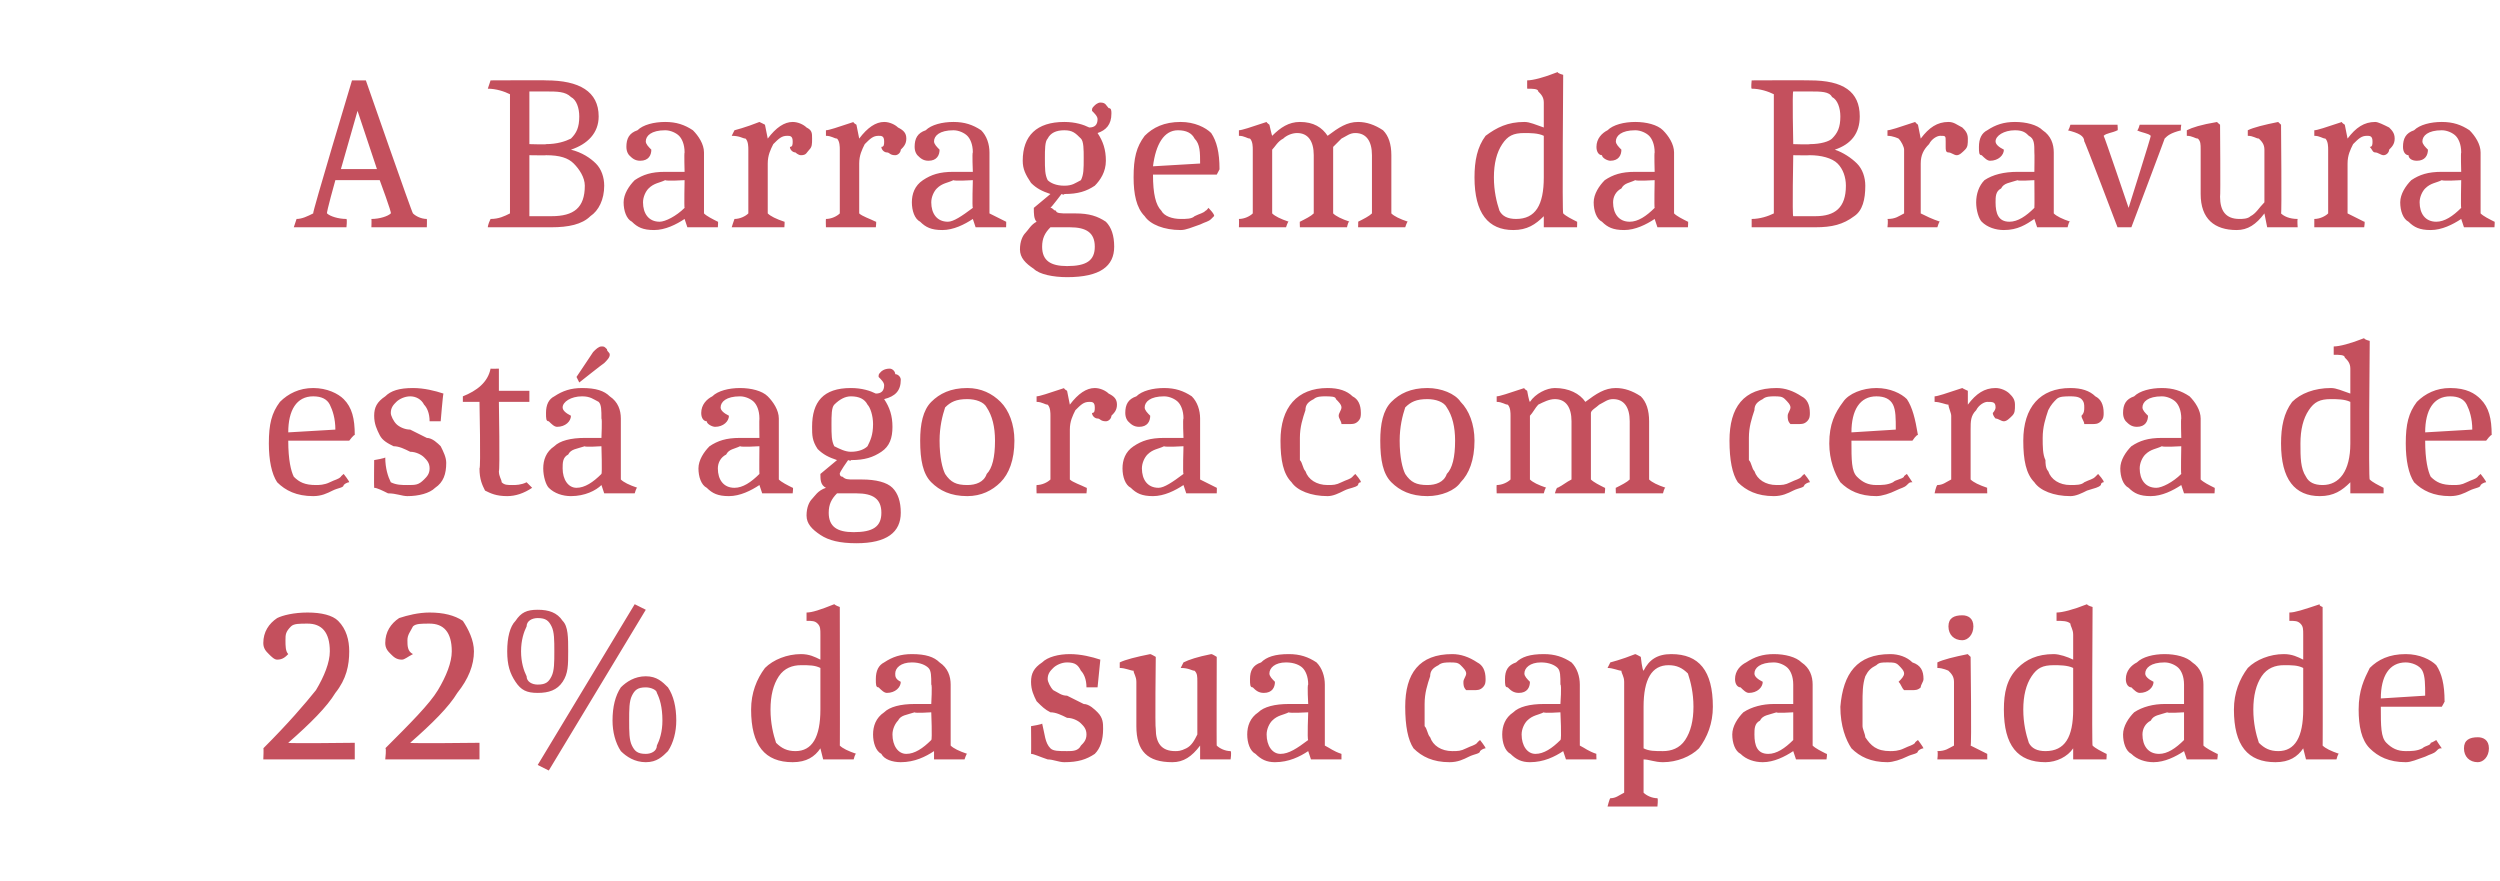 <?xml version="1.0" standalone="no"?>
<!DOCTYPE svg PUBLIC "-//W3C//DTD SVG 1.1//EN" "http://www.w3.org/Graphics/SVG/1.1/DTD/svg11.dtd">
<svg xmlns="http://www.w3.org/2000/svg" version="1.1" width="90.2px" height="31.8px" viewBox="0 -2 90.2 31.8" style="top:-2px">
  <desc>A Barragem da Bravura est agora com cerca de 22% da sua capacidade.</desc>
  <defs/>
  <g id="Polygon150924">
    <path d="M 12.8 24.8 L 12.8 25.4 L 9.5 25.4 C 9.5 25.4 9.52 24.96 9.5 25 C 10.4 24.1 11 23.4 11.4 22.9 C 11.7 22.4 11.9 21.9 11.9 21.5 C 11.9 20.8 11.6 20.5 11.1 20.5 C 10.8 20.5 10.6 20.5 10.5 20.6 C 10.3 20.8 10.3 20.9 10.3 21.1 C 10.3 21.3 10.3 21.5 10.4 21.6 C 10.3 21.7 10.2 21.8 10 21.8 C 9.9 21.8 9.8 21.7 9.7 21.6 C 9.6 21.5 9.5 21.4 9.5 21.2 C 9.5 20.8 9.7 20.5 10 20.3 C 10.2 20.2 10.6 20.1 11.1 20.1 C 11.6 20.1 12 20.2 12.2 20.4 C 12.5 20.7 12.6 21.1 12.6 21.5 C 12.6 22 12.5 22.5 12.1 23 C 11.8 23.5 11.2 24.1 10.4 24.8 C 10.36 24.83 12.8 24.8 12.8 24.8 Z M 17.3 24.8 L 17.3 25.4 L 13.9 25.4 C 13.9 25.4 13.95 24.96 13.9 25 C 14.8 24.1 15.5 23.4 15.8 22.9 C 16.1 22.4 16.3 21.9 16.3 21.5 C 16.3 20.8 16 20.5 15.5 20.5 C 15.2 20.5 15 20.5 14.9 20.6 C 14.8 20.8 14.7 20.9 14.7 21.1 C 14.7 21.3 14.7 21.5 14.9 21.6 C 14.7 21.7 14.6 21.8 14.5 21.8 C 14.3 21.8 14.2 21.7 14.1 21.6 C 14 21.5 13.9 21.4 13.9 21.2 C 13.9 20.8 14.1 20.5 14.4 20.3 C 14.7 20.2 15.1 20.1 15.5 20.1 C 16 20.1 16.4 20.2 16.7 20.4 C 16.9 20.7 17.1 21.1 17.1 21.5 C 17.1 22 16.9 22.5 16.5 23 C 16.2 23.5 15.6 24.1 14.8 24.8 C 14.79 24.83 17.3 24.8 17.3 24.8 Z M 19.4 25.6 L 22.9 19.8 L 23.3 20 L 19.8 25.8 L 19.4 25.6 Z M 18.8 21.5 C 18.8 21.9 18.9 22.2 19 22.4 C 19 22.6 19.2 22.7 19.4 22.7 C 19.7 22.7 19.8 22.6 19.9 22.4 C 20 22.2 20 21.9 20 21.5 C 20 21.1 20 20.8 19.9 20.6 C 19.8 20.4 19.7 20.3 19.4 20.3 C 19.2 20.3 19 20.4 19 20.6 C 18.9 20.8 18.8 21.1 18.8 21.5 Z M 20.3 22.6 C 20.1 22.9 19.8 23 19.4 23 C 19 23 18.8 22.9 18.6 22.6 C 18.4 22.3 18.3 22 18.3 21.5 C 18.3 21 18.4 20.6 18.6 20.4 C 18.8 20.1 19 20 19.4 20 C 19.8 20 20.1 20.1 20.3 20.4 C 20.5 20.6 20.5 21 20.5 21.5 C 20.5 22 20.5 22.3 20.3 22.6 Z M 22.7 24 C 22.7 24.4 22.7 24.7 22.8 24.9 C 22.9 25.1 23 25.2 23.3 25.2 C 23.5 25.2 23.7 25.1 23.7 24.9 C 23.8 24.7 23.9 24.4 23.9 24 C 23.9 23.5 23.8 23.2 23.7 23 C 23.7 22.9 23.5 22.8 23.3 22.8 C 23 22.8 22.9 22.9 22.8 23.1 C 22.7 23.3 22.7 23.6 22.7 24 Z M 24.1 25.1 C 23.9 25.3 23.7 25.5 23.3 25.5 C 22.9 25.5 22.6 25.3 22.4 25.1 C 22.2 24.8 22.1 24.4 22.1 24 C 22.1 23.5 22.2 23.1 22.4 22.8 C 22.6 22.6 22.9 22.4 23.3 22.4 C 23.7 22.4 23.9 22.6 24.1 22.8 C 24.3 23.1 24.4 23.5 24.4 24 C 24.4 24.4 24.3 24.8 24.1 25.1 Z M 29.6 25 C 29.4 25.3 29.1 25.5 28.6 25.5 C 27.6 25.5 27.1 24.9 27.1 23.6 C 27.1 23 27.3 22.5 27.6 22.1 C 27.9 21.8 28.4 21.6 28.9 21.6 C 29.2 21.6 29.4 21.7 29.6 21.8 C 29.6 21.8 29.6 20.9 29.6 20.9 C 29.6 20.7 29.6 20.6 29.5 20.5 C 29.4 20.4 29.3 20.4 29.1 20.4 C 29.1 20.4 29.1 20.1 29.1 20.1 C 29.3 20.1 29.6 20 30.1 19.8 C 30.15 19.85 30.3 19.9 30.3 19.9 C 30.3 19.9 30.31 24.94 30.3 24.9 C 30.4 25 30.6 25.1 30.9 25.2 C 30.86 25.15 30.8 25.4 30.8 25.4 L 29.7 25.4 L 29.6 25 C 29.6 25 29.62 24.95 29.6 25 Z M 28.7 25.1 C 29.3 25.1 29.6 24.6 29.6 23.6 C 29.6 23.6 29.6 22.1 29.6 22.1 C 29.4 22 29.2 22 28.9 22 C 28.6 22 28.3 22.1 28.1 22.4 C 27.9 22.7 27.8 23.1 27.8 23.6 C 27.8 24.1 27.9 24.5 28 24.8 C 28.2 25 28.4 25.1 28.7 25.1 Z M 33.7 25.1 C 33.4 25.3 33 25.5 32.5 25.5 C 32.2 25.5 31.9 25.4 31.8 25.2 C 31.6 25.1 31.5 24.8 31.5 24.5 C 31.5 24.2 31.6 23.9 31.9 23.7 C 32.1 23.5 32.5 23.4 33 23.4 C 32.98 23.4 33.6 23.4 33.6 23.4 C 33.6 23.4 33.64 22.7 33.6 22.7 C 33.6 22.4 33.6 22.2 33.5 22.1 C 33.4 22 33.2 21.9 32.9 21.9 C 32.5 21.9 32.3 22.1 32.3 22.3 C 32.3 22.4 32.3 22.5 32.5 22.6 C 32.5 22.8 32.3 23 32 23 C 31.9 23 31.8 22.9 31.7 22.8 C 31.6 22.8 31.6 22.7 31.6 22.5 C 31.6 22.2 31.7 22 31.9 21.9 C 32.2 21.7 32.5 21.6 32.9 21.6 C 33.4 21.6 33.7 21.7 33.9 21.9 C 34.2 22.1 34.3 22.4 34.3 22.7 C 34.3 22.7 34.3 24.9 34.3 24.9 C 34.4 25 34.6 25.1 34.9 25.2 C 34.88 25.15 34.8 25.4 34.8 25.4 L 33.7 25.4 L 33.7 25.1 C 33.7 25.1 33.66 25.06 33.7 25.1 Z M 32.2 24.5 C 32.2 24.9 32.4 25.2 32.7 25.2 C 33 25.2 33.3 25 33.6 24.7 C 33.64 24.69 33.6 23.7 33.6 23.7 C 33.6 23.7 33 23.74 33 23.7 C 32.7 23.8 32.5 23.8 32.4 24 C 32.3 24.1 32.2 24.3 32.2 24.5 Z M 39.2 22.8 C 39.2 22.5 39.1 22.3 39 22.2 C 38.9 22 38.8 21.9 38.5 21.9 C 38.3 21.9 38.1 22 38 22.1 C 37.9 22.2 37.8 22.3 37.8 22.5 C 37.8 22.6 37.9 22.8 38 22.9 C 38.2 23 38.3 23.1 38.5 23.1 C 38.7 23.2 38.9 23.3 39.1 23.4 C 39.3 23.4 39.5 23.6 39.6 23.7 C 39.8 23.9 39.8 24.1 39.8 24.3 C 39.8 24.7 39.7 25 39.5 25.2 C 39.2 25.4 38.9 25.5 38.4 25.5 C 38.2 25.5 38 25.4 37.8 25.4 C 37.5 25.3 37.3 25.2 37.2 25.2 C 37.21 25.17 37.2 24.2 37.2 24.2 C 37.2 24.2 37.64 24.13 37.6 24.1 C 37.7 24.5 37.7 24.8 37.9 25 C 38 25.1 38.2 25.1 38.5 25.1 C 38.7 25.1 38.9 25.1 39 24.9 C 39.1 24.8 39.2 24.7 39.2 24.5 C 39.2 24.3 39.1 24.2 39 24.1 C 38.9 24 38.7 23.9 38.5 23.9 C 38.3 23.8 38.1 23.7 37.9 23.7 C 37.7 23.6 37.6 23.5 37.4 23.3 C 37.3 23.1 37.2 22.9 37.2 22.6 C 37.2 22.3 37.3 22.1 37.6 21.9 C 37.8 21.7 38.2 21.6 38.6 21.6 C 39 21.6 39.4 21.7 39.7 21.8 C 39.7 21.83 39.6 22.8 39.6 22.8 L 39.2 22.8 C 39.2 22.8 39.21 22.79 39.2 22.8 Z M 43.3 24.9 C 43 25.3 42.7 25.5 42.3 25.5 C 41.4 25.5 41 25.1 41 24.2 C 41 24.2 41 22.6 41 22.6 C 41 22.4 40.9 22.3 40.9 22.2 C 40.8 22.2 40.6 22.1 40.4 22.1 C 40.4 22.1 40.4 21.9 40.4 21.9 C 40.6 21.8 41 21.7 41.5 21.6 C 41.51 21.59 41.7 21.7 41.7 21.7 C 41.7 21.7 41.67 24.28 41.7 24.3 C 41.7 24.8 41.9 25.1 42.4 25.1 C 42.5 25.1 42.6 25.1 42.8 25 C 43 24.9 43.1 24.7 43.2 24.5 C 43.2 24.5 43.2 22.6 43.2 22.6 C 43.2 22.4 43.2 22.3 43.1 22.2 C 43 22.2 42.9 22.1 42.6 22.1 C 42.6 22.1 42.7 21.9 42.7 21.9 C 42.9 21.8 43.2 21.7 43.7 21.6 C 43.73 21.59 43.9 21.7 43.9 21.7 C 43.9 21.7 43.89 24.93 43.9 24.9 C 44 25 44.2 25.1 44.4 25.1 C 44.44 25.14 44.4 25.4 44.4 25.4 L 43.3 25.4 L 43.3 24.9 C 43.3 24.9 43.27 24.92 43.3 24.9 Z M 47.2 25.1 C 46.9 25.3 46.5 25.5 46 25.5 C 45.7 25.5 45.5 25.4 45.3 25.2 C 45.1 25.1 45 24.8 45 24.5 C 45 24.2 45.1 23.9 45.4 23.7 C 45.6 23.5 46 23.4 46.5 23.4 C 46.5 23.4 47.2 23.4 47.2 23.4 C 47.2 23.4 47.16 22.7 47.2 22.7 C 47.2 22.4 47.1 22.2 47 22.1 C 46.9 22 46.7 21.9 46.4 21.9 C 46 21.9 45.8 22.1 45.8 22.3 C 45.8 22.4 45.9 22.5 46 22.6 C 46 22.8 45.9 23 45.6 23 C 45.4 23 45.3 22.9 45.2 22.8 C 45.1 22.8 45.1 22.7 45.1 22.5 C 45.1 22.2 45.2 22 45.5 21.9 C 45.7 21.7 46 21.6 46.5 21.6 C 46.9 21.6 47.2 21.7 47.5 21.9 C 47.7 22.1 47.8 22.4 47.8 22.7 C 47.8 22.7 47.8 24.9 47.8 24.9 C 48 25 48.1 25.1 48.4 25.2 C 48.4 25.15 48.4 25.4 48.4 25.4 L 47.3 25.4 L 47.2 25.1 C 47.2 25.1 47.18 25.06 47.2 25.1 Z M 45.7 24.5 C 45.7 24.9 45.9 25.2 46.2 25.2 C 46.5 25.2 46.8 25 47.2 24.7 C 47.16 24.69 47.2 23.7 47.2 23.7 C 47.2 23.7 46.52 23.74 46.5 23.7 C 46.3 23.8 46.1 23.8 45.9 24 C 45.8 24.1 45.7 24.3 45.7 24.5 Z M 50.7 23.5 C 50.7 22.3 51.2 21.6 52.4 21.6 C 52.7 21.6 53 21.7 53.3 21.9 C 53.5 22 53.6 22.2 53.6 22.5 C 53.6 22.6 53.6 22.7 53.5 22.8 C 53.4 22.9 53.3 22.9 53.2 22.9 C 53.1 22.9 53 22.9 52.9 22.9 C 52.8 22.8 52.8 22.7 52.8 22.6 C 52.8 22.5 52.9 22.4 52.9 22.3 C 52.9 22.2 52.8 22.1 52.7 22 C 52.6 21.9 52.5 21.9 52.3 21.9 C 52.2 21.9 52 21.9 51.9 22 C 51.7 22.1 51.6 22.2 51.6 22.4 C 51.5 22.7 51.4 23 51.4 23.4 C 51.4 23.7 51.4 24 51.4 24.2 C 51.5 24.3 51.5 24.5 51.6 24.6 C 51.7 24.9 52 25.1 52.4 25.1 C 52.6 25.1 52.7 25.1 52.9 25 C 53.1 24.9 53.2 24.9 53.3 24.8 C 53.28 24.8 53.4 24.7 53.4 24.7 C 53.4 24.7 53.6 24.95 53.6 25 C 53.6 25 53.5 25 53.4 25.1 C 53.4 25.2 53.2 25.2 53 25.3 C 52.8 25.4 52.6 25.5 52.3 25.5 C 51.7 25.5 51.3 25.3 51 25 C 50.8 24.7 50.7 24.2 50.7 23.5 C 50.7 23.5 50.7 23.5 50.7 23.5 Z M 56.4 25.1 C 56.1 25.3 55.7 25.5 55.2 25.5 C 54.9 25.5 54.7 25.4 54.5 25.2 C 54.3 25.1 54.2 24.8 54.2 24.5 C 54.2 24.2 54.3 23.9 54.6 23.7 C 54.8 23.5 55.2 23.4 55.7 23.4 C 55.69 23.4 56.3 23.4 56.3 23.4 C 56.3 23.4 56.35 22.7 56.3 22.7 C 56.3 22.4 56.3 22.2 56.2 22.1 C 56.1 22 55.9 21.9 55.6 21.9 C 55.2 21.9 55 22.1 55 22.3 C 55 22.4 55.1 22.5 55.2 22.6 C 55.2 22.8 55.1 23 54.8 23 C 54.6 23 54.5 22.9 54.4 22.8 C 54.3 22.8 54.3 22.7 54.3 22.5 C 54.3 22.2 54.4 22 54.7 21.9 C 54.9 21.7 55.2 21.6 55.7 21.6 C 56.1 21.6 56.4 21.7 56.7 21.9 C 56.9 22.1 57 22.4 57 22.7 C 57 22.7 57 24.9 57 24.9 C 57.2 25 57.3 25.1 57.6 25.2 C 57.59 25.15 57.6 25.4 57.6 25.4 L 56.5 25.4 L 56.4 25.1 C 56.4 25.1 56.37 25.06 56.4 25.1 Z M 54.9 24.5 C 54.9 24.9 55.1 25.2 55.4 25.2 C 55.7 25.2 56 25 56.3 24.7 C 56.35 24.69 56.3 23.7 56.3 23.7 C 56.3 23.7 55.71 23.74 55.7 23.7 C 55.5 23.8 55.3 23.8 55.1 24 C 55 24.1 54.9 24.3 54.9 24.5 Z M 58.6 22.6 C 58.6 22.4 58.5 22.3 58.5 22.2 C 58.4 22.2 58.2 22.1 58 22.1 C 58 22.1 58.1 21.9 58.1 21.9 C 58.1 21.9 58.5 21.8 59 21.6 C 59.04 21.61 59.2 21.7 59.2 21.7 C 59.2 21.7 59.25 22.18 59.3 22.2 C 59.5 21.8 59.8 21.6 60.3 21.6 C 61.3 21.6 61.8 22.2 61.8 23.5 C 61.8 24.1 61.6 24.6 61.3 25 C 61 25.3 60.5 25.5 60 25.5 C 59.7 25.5 59.5 25.4 59.3 25.4 C 59.3 25.4 59.3 26.6 59.3 26.6 C 59.4 26.7 59.6 26.8 59.8 26.8 C 59.83 26.83 59.8 27.1 59.8 27.1 L 58 27.1 C 58 27.1 58.07 26.82 58.1 26.8 C 58.3 26.8 58.4 26.7 58.6 26.6 C 58.6 26.6 58.6 22.6 58.6 22.6 Z M 60.2 22 C 59.6 22 59.3 22.5 59.3 23.5 C 59.3 23.5 59.3 25 59.3 25 C 59.5 25.1 59.7 25.1 60 25.1 C 60.3 25.1 60.6 25 60.8 24.7 C 61 24.4 61.1 24 61.1 23.5 C 61.1 23 61 22.6 60.9 22.3 C 60.7 22.1 60.5 22 60.2 22 Z M 64.7 25.1 C 64.4 25.3 64 25.5 63.6 25.5 C 63.3 25.5 63 25.4 62.8 25.2 C 62.6 25.1 62.5 24.8 62.5 24.5 C 62.5 24.2 62.7 23.9 62.9 23.7 C 63.2 23.5 63.6 23.4 64 23.4 C 64.04 23.4 64.7 23.4 64.7 23.4 C 64.7 23.4 64.7 22.7 64.7 22.7 C 64.7 22.4 64.6 22.2 64.5 22.1 C 64.4 22 64.2 21.9 64 21.9 C 63.5 21.9 63.3 22.1 63.3 22.3 C 63.3 22.4 63.4 22.5 63.6 22.6 C 63.6 22.8 63.4 23 63.1 23 C 63 23 62.9 22.9 62.8 22.8 C 62.7 22.8 62.6 22.7 62.6 22.5 C 62.6 22.2 62.8 22 63 21.9 C 63.3 21.7 63.6 21.6 64 21.6 C 64.4 21.6 64.8 21.7 65 21.9 C 65.3 22.1 65.4 22.4 65.4 22.7 C 65.4 22.7 65.4 24.9 65.4 24.9 C 65.5 25 65.7 25.1 65.9 25.2 C 65.94 25.15 65.9 25.4 65.9 25.4 L 64.8 25.4 L 64.7 25.1 C 64.7 25.1 64.72 25.06 64.7 25.1 Z M 63.3 24.5 C 63.3 24.9 63.4 25.2 63.8 25.2 C 64.1 25.2 64.4 25 64.7 24.7 C 64.7 24.69 64.7 23.7 64.7 23.7 C 64.7 23.7 64.06 23.74 64.1 23.7 C 63.8 23.8 63.6 23.8 63.5 24 C 63.3 24.1 63.3 24.3 63.3 24.5 Z M 66.4 23.5 C 66.5 22.3 67 21.6 68.2 21.6 C 68.5 21.6 68.8 21.7 69 21.9 C 69.3 22 69.4 22.2 69.4 22.5 C 69.4 22.6 69.3 22.7 69.3 22.8 C 69.2 22.9 69.1 22.9 69 22.9 C 68.9 22.9 68.8 22.9 68.7 22.9 C 68.6 22.8 68.6 22.7 68.5 22.6 C 68.6 22.5 68.7 22.4 68.7 22.3 C 68.7 22.2 68.6 22.1 68.5 22 C 68.4 21.9 68.3 21.9 68.1 21.9 C 67.9 21.9 67.8 21.9 67.7 22 C 67.5 22.1 67.4 22.2 67.3 22.4 C 67.2 22.7 67.2 23 67.2 23.4 C 67.2 23.7 67.2 24 67.2 24.2 C 67.2 24.3 67.3 24.5 67.3 24.6 C 67.5 24.9 67.7 25.1 68.2 25.1 C 68.3 25.1 68.5 25.1 68.7 25 C 68.9 24.9 69 24.9 69.1 24.8 C 69.06 24.8 69.2 24.7 69.2 24.7 C 69.2 24.7 69.39 24.95 69.4 25 C 69.4 25 69.3 25 69.2 25.1 C 69.2 25.2 69 25.2 68.8 25.3 C 68.6 25.4 68.3 25.5 68.1 25.5 C 67.5 25.5 67.1 25.3 66.8 25 C 66.6 24.7 66.4 24.2 66.4 23.5 C 66.4 23.5 66.4 23.5 66.4 23.5 Z M 70.5 22.6 C 70.5 22.4 70.4 22.3 70.3 22.2 C 70.3 22.2 70.1 22.1 69.9 22.1 C 69.9 22.1 69.9 21.9 69.9 21.9 C 70.1 21.8 70.5 21.7 71 21.6 C 70.98 21.59 71.1 21.7 71.1 21.7 C 71.1 21.7 71.14 24.94 71.1 24.9 C 71.3 25 71.5 25.1 71.7 25.2 C 71.7 25.15 71.7 25.4 71.7 25.4 L 69.9 25.4 C 69.9 25.4 69.93 25.14 69.9 25.1 C 70.2 25.1 70.3 25 70.5 24.9 C 70.5 24.9 70.5 22.6 70.5 22.6 Z M 70.8 20.2 C 71 20.2 71.2 20.3 71.2 20.6 C 71.2 20.9 71 21.1 70.8 21.1 C 70.5 21.1 70.3 20.9 70.3 20.6 C 70.3 20.3 70.5 20.2 70.8 20.2 Z M 74.8 25 C 74.6 25.3 74.2 25.5 73.8 25.5 C 72.8 25.5 72.3 24.9 72.3 23.6 C 72.3 23 72.4 22.5 72.8 22.1 C 73.1 21.8 73.5 21.6 74.1 21.6 C 74.3 21.6 74.6 21.7 74.8 21.8 C 74.8 21.8 74.8 20.9 74.8 20.9 C 74.8 20.7 74.7 20.6 74.7 20.5 C 74.6 20.4 74.4 20.4 74.2 20.4 C 74.2 20.4 74.2 20.1 74.2 20.1 C 74.4 20.1 74.8 20 75.3 19.8 C 75.31 19.85 75.5 19.9 75.5 19.9 C 75.5 19.9 75.47 24.94 75.5 24.9 C 75.6 25 75.8 25.1 76 25.2 C 76.02 25.15 76 25.4 76 25.4 L 74.8 25.4 L 74.8 25 C 74.8 25 74.78 24.95 74.8 25 Z M 73.8 25.1 C 74.5 25.1 74.8 24.6 74.8 23.6 C 74.8 23.6 74.8 22.1 74.8 22.1 C 74.6 22 74.3 22 74.1 22 C 73.7 22 73.5 22.1 73.3 22.4 C 73.1 22.7 73 23.1 73 23.6 C 73 24.1 73.1 24.5 73.2 24.8 C 73.3 25 73.5 25.1 73.8 25.1 Z M 78.8 25.1 C 78.5 25.3 78.1 25.5 77.7 25.5 C 77.4 25.5 77.1 25.4 76.9 25.2 C 76.7 25.1 76.6 24.8 76.6 24.5 C 76.6 24.2 76.8 23.9 77 23.7 C 77.3 23.5 77.7 23.4 78.1 23.4 C 78.14 23.4 78.8 23.4 78.8 23.4 C 78.8 23.4 78.8 22.7 78.8 22.7 C 78.8 22.4 78.7 22.2 78.6 22.1 C 78.5 22 78.3 21.9 78.1 21.9 C 77.6 21.9 77.4 22.1 77.4 22.3 C 77.4 22.4 77.5 22.5 77.7 22.6 C 77.7 22.8 77.5 23 77.2 23 C 77.1 23 77 22.9 76.9 22.8 C 76.8 22.8 76.7 22.7 76.7 22.5 C 76.7 22.2 76.9 22 77.1 21.9 C 77.3 21.7 77.7 21.6 78.1 21.6 C 78.5 21.6 78.9 21.7 79.1 21.9 C 79.4 22.1 79.5 22.4 79.5 22.7 C 79.5 22.7 79.5 24.9 79.5 24.9 C 79.6 25 79.8 25.1 80 25.2 C 80.04 25.15 80 25.4 80 25.4 L 78.9 25.4 L 78.8 25.1 C 78.8 25.1 78.82 25.06 78.8 25.1 Z M 77.3 24.5 C 77.3 24.9 77.5 25.2 77.9 25.2 C 78.2 25.2 78.5 25 78.8 24.7 C 78.8 24.69 78.8 23.7 78.8 23.7 C 78.8 23.7 78.16 23.74 78.2 23.7 C 77.9 23.8 77.7 23.8 77.6 24 C 77.4 24.1 77.3 24.3 77.3 24.5 Z M 83.1 25 C 82.9 25.3 82.6 25.5 82.1 25.5 C 81.1 25.5 80.6 24.9 80.6 23.6 C 80.6 23 80.8 22.5 81.1 22.1 C 81.4 21.8 81.9 21.6 82.4 21.6 C 82.7 21.6 82.9 21.7 83.1 21.8 C 83.1 21.8 83.1 20.9 83.1 20.9 C 83.1 20.7 83.1 20.6 83 20.5 C 82.9 20.4 82.8 20.4 82.6 20.4 C 82.6 20.4 82.6 20.1 82.6 20.1 C 82.8 20.1 83.1 20 83.7 19.8 C 83.65 19.85 83.8 19.9 83.8 19.9 C 83.8 19.9 83.81 24.94 83.8 24.9 C 83.9 25 84.1 25.1 84.4 25.2 C 84.36 25.15 84.3 25.4 84.3 25.4 L 83.2 25.4 L 83.1 25 C 83.1 25 83.12 24.95 83.1 25 Z M 82.2 25.1 C 82.8 25.1 83.1 24.6 83.1 23.6 C 83.1 23.6 83.1 22.1 83.1 22.1 C 82.9 22 82.7 22 82.4 22 C 82.1 22 81.8 22.1 81.6 22.4 C 81.4 22.7 81.3 23.1 81.3 23.6 C 81.3 24.1 81.4 24.5 81.5 24.8 C 81.7 25 81.9 25.1 82.2 25.1 Z M 85.9 23.5 C 85.9 23.5 85.85 23.52 85.9 23.5 C 85.9 24.2 85.9 24.6 86.1 24.8 C 86.3 25 86.5 25.1 86.8 25.1 C 87 25.1 87.2 25.1 87.4 25 C 87.5 24.9 87.7 24.9 87.7 24.8 C 87.74 24.8 87.9 24.7 87.9 24.7 C 87.9 24.7 88.06 24.95 88.1 25 C 88 25 88 25 87.9 25.1 C 87.8 25.2 87.7 25.2 87.5 25.3 C 87.2 25.4 87 25.5 86.8 25.5 C 86.2 25.5 85.8 25.3 85.5 25 C 85.2 24.7 85.1 24.2 85.1 23.6 C 85.1 22.9 85.3 22.5 85.5 22.1 C 85.8 21.8 86.2 21.6 86.8 21.6 C 87.3 21.6 87.7 21.8 87.9 22 C 88.1 22.3 88.2 22.7 88.2 23.3 C 88.24 23.26 88.1 23.5 88.1 23.5 L 85.9 23.5 Z M 86.8 21.9 C 86.2 21.9 85.9 22.4 85.9 23.2 C 85.9 23.2 87.5 23.1 87.5 23.1 C 87.5 22.7 87.5 22.4 87.4 22.2 C 87.3 22 87 21.9 86.8 21.9 Z M 88.9 25 C 88.9 24.7 89.1 24.6 89.4 24.6 C 89.6 24.6 89.8 24.7 89.8 25 C 89.8 25.3 89.6 25.5 89.4 25.5 C 89.1 25.5 88.9 25.3 88.9 25 Z " stroke="none" fill="#c4505d"/>
  </g>
  <g id="Polygon150923">
    <path d="M 10.4 13.9 C 10.4 13.9 10.39 13.92 10.4 13.9 C 10.4 14.6 10.5 15 10.6 15.2 C 10.8 15.4 11 15.5 11.4 15.5 C 11.5 15.5 11.7 15.5 11.9 15.4 C 12.1 15.3 12.2 15.3 12.3 15.2 C 12.28 15.2 12.4 15.1 12.4 15.1 C 12.4 15.1 12.6 15.35 12.6 15.4 C 12.6 15.4 12.5 15.4 12.4 15.5 C 12.4 15.6 12.2 15.6 12 15.7 C 11.8 15.8 11.6 15.9 11.3 15.9 C 10.7 15.9 10.3 15.7 10 15.4 C 9.8 15.1 9.7 14.6 9.7 14 C 9.7 13.3 9.8 12.9 10.1 12.5 C 10.4 12.2 10.8 12 11.3 12 C 11.8 12 12.2 12.2 12.4 12.4 C 12.7 12.7 12.8 13.1 12.8 13.7 C 12.78 13.66 12.6 13.9 12.6 13.9 L 10.4 13.9 Z M 11.3 12.3 C 10.7 12.3 10.4 12.8 10.4 13.6 C 10.4 13.6 12.1 13.5 12.1 13.5 C 12.1 13.1 12 12.8 11.9 12.6 C 11.8 12.4 11.6 12.3 11.3 12.3 Z M 15.5 13.2 C 15.5 12.9 15.4 12.7 15.3 12.6 C 15.2 12.4 15 12.3 14.8 12.3 C 14.6 12.3 14.4 12.4 14.3 12.5 C 14.2 12.6 14.1 12.7 14.1 12.9 C 14.1 13 14.2 13.2 14.3 13.3 C 14.4 13.4 14.6 13.5 14.8 13.5 C 15 13.6 15.2 13.7 15.4 13.8 C 15.6 13.8 15.8 14 15.9 14.1 C 16 14.3 16.1 14.5 16.1 14.7 C 16.1 15.1 16 15.4 15.7 15.6 C 15.5 15.8 15.1 15.9 14.7 15.9 C 14.5 15.9 14.3 15.8 14 15.8 C 13.8 15.7 13.6 15.6 13.5 15.6 C 13.49 15.57 13.5 14.6 13.5 14.6 C 13.5 14.6 13.92 14.53 13.9 14.5 C 13.9 14.9 14 15.2 14.1 15.4 C 14.3 15.5 14.5 15.5 14.7 15.5 C 15 15.5 15.1 15.5 15.3 15.3 C 15.4 15.2 15.5 15.1 15.5 14.9 C 15.5 14.7 15.4 14.6 15.3 14.5 C 15.2 14.4 15 14.3 14.8 14.3 C 14.6 14.2 14.4 14.1 14.2 14.1 C 14 14 13.8 13.9 13.7 13.7 C 13.6 13.5 13.5 13.3 13.5 13 C 13.5 12.7 13.6 12.5 13.9 12.3 C 14.1 12.1 14.4 12 14.9 12 C 15.3 12 15.7 12.1 16 12.2 C 15.98 12.23 15.9 13.2 15.9 13.2 L 15.5 13.2 C 15.5 13.2 15.49 13.19 15.5 13.2 Z M 19.2 15.6 C 18.9 15.8 18.6 15.9 18.3 15.9 C 17.9 15.9 17.7 15.8 17.5 15.7 C 17.4 15.5 17.3 15.3 17.3 14.9 C 17.35 14.92 17.3 12.5 17.3 12.5 L 16.7 12.5 C 16.7 12.5 16.7 12.28 16.7 12.3 C 17.2 12.1 17.6 11.8 17.7 11.3 C 17.73 11.31 18 11.3 18 11.3 L 18 12.1 L 19.1 12.1 L 19.1 12.5 L 18 12.5 C 18 12.5 18.04 14.98 18 15 C 18 15.2 18.1 15.3 18.1 15.4 C 18.2 15.5 18.3 15.5 18.5 15.5 C 18.6 15.5 18.8 15.5 19 15.4 C 19 15.4 19.2 15.6 19.2 15.6 Z M 21.7 15.5 C 21.5 15.7 21.1 15.9 20.6 15.9 C 20.3 15.9 20 15.8 19.8 15.6 C 19.7 15.5 19.6 15.2 19.6 14.9 C 19.6 14.6 19.7 14.3 20 14.1 C 20.2 13.9 20.6 13.8 21.1 13.8 C 21.07 13.8 21.7 13.8 21.7 13.8 C 21.7 13.8 21.73 13.1 21.7 13.1 C 21.7 12.8 21.7 12.6 21.6 12.5 C 21.4 12.4 21.3 12.3 21 12.3 C 20.6 12.3 20.3 12.5 20.3 12.7 C 20.3 12.8 20.4 12.9 20.6 13 C 20.6 13.2 20.4 13.4 20.1 13.4 C 20 13.4 19.9 13.3 19.8 13.2 C 19.7 13.2 19.7 13.1 19.7 12.9 C 19.7 12.6 19.8 12.4 20 12.3 C 20.3 12.1 20.6 12 21 12 C 21.5 12 21.8 12.1 22 12.3 C 22.3 12.5 22.4 12.8 22.4 13.1 C 22.4 13.1 22.4 15.3 22.4 15.3 C 22.5 15.4 22.7 15.5 23 15.6 C 22.97 15.55 22.9 15.8 22.9 15.8 L 21.8 15.8 L 21.7 15.5 C 21.7 15.5 21.75 15.46 21.7 15.5 Z M 20.3 14.9 C 20.3 15.3 20.5 15.6 20.8 15.6 C 21.1 15.6 21.4 15.4 21.7 15.1 C 21.73 15.09 21.7 14.1 21.7 14.1 C 21.7 14.1 21.09 14.14 21.1 14.1 C 20.8 14.2 20.6 14.2 20.5 14.4 C 20.3 14.5 20.3 14.7 20.3 14.9 Z M 21.4 10.7 C 21.5 10.6 21.6 10.5 21.7 10.5 C 21.8 10.5 21.8 10.5 21.9 10.6 C 21.9 10.7 22 10.7 22 10.8 C 22 10.9 21.9 11 21.8 11.1 C 21.77 11.11 20.9 11.8 20.9 11.8 L 20.8 11.6 C 20.8 11.6 21.43 10.66 21.4 10.7 Z M 27.4 15.5 C 27.1 15.7 26.7 15.9 26.3 15.9 C 25.9 15.9 25.7 15.8 25.5 15.6 C 25.3 15.5 25.2 15.2 25.2 14.9 C 25.2 14.6 25.4 14.3 25.6 14.1 C 25.9 13.9 26.2 13.8 26.7 13.8 C 26.73 13.8 27.4 13.8 27.4 13.8 C 27.4 13.8 27.39 13.1 27.4 13.1 C 27.4 12.8 27.3 12.6 27.2 12.5 C 27.1 12.4 26.9 12.3 26.7 12.3 C 26.2 12.3 26 12.5 26 12.7 C 26 12.8 26.1 12.9 26.3 13 C 26.3 13.2 26.1 13.4 25.8 13.4 C 25.7 13.4 25.5 13.3 25.5 13.2 C 25.4 13.2 25.3 13.1 25.3 12.9 C 25.3 12.6 25.5 12.4 25.7 12.3 C 25.9 12.1 26.3 12 26.7 12 C 27.1 12 27.5 12.1 27.7 12.3 C 27.9 12.5 28.1 12.8 28.1 13.1 C 28.1 13.1 28.1 15.3 28.1 15.3 C 28.2 15.4 28.4 15.5 28.6 15.6 C 28.63 15.55 28.6 15.8 28.6 15.8 L 27.5 15.8 L 27.4 15.5 C 27.4 15.5 27.41 15.46 27.4 15.5 Z M 25.9 14.9 C 25.9 15.3 26.1 15.6 26.5 15.6 C 26.8 15.6 27.1 15.4 27.4 15.1 C 27.39 15.09 27.4 14.1 27.4 14.1 C 27.4 14.1 26.75 14.14 26.7 14.1 C 26.5 14.2 26.3 14.2 26.2 14.4 C 26 14.5 25.9 14.7 25.9 14.9 Z M 29.3 13.4 C 29.3 12.5 29.7 12 30.7 12 C 31.1 12 31.4 12.1 31.6 12.2 C 31.8 12.2 31.9 12.1 31.9 11.9 C 31.9 11.8 31.8 11.7 31.7 11.6 C 31.7 11.5 31.7 11.5 31.8 11.4 C 31.8 11.4 31.9 11.3 32.1 11.3 C 32.2 11.3 32.3 11.4 32.3 11.5 C 32.4 11.5 32.5 11.6 32.5 11.7 C 32.5 12.1 32.3 12.3 31.9 12.4 C 32.1 12.7 32.2 13 32.2 13.4 C 32.2 13.8 32.1 14.1 31.8 14.3 C 31.5 14.5 31.2 14.6 30.7 14.6 C 30.72 14.65 30.6 14.6 30.6 14.6 C 30.6 14.6 30.27 15.06 30.3 15.1 C 30.3 15.1 30.3 15.2 30.4 15.2 C 30.5 15.3 30.6 15.3 30.8 15.3 C 30.8 15.3 31.1 15.3 31.1 15.3 C 31.6 15.3 32 15.4 32.2 15.6 C 32.4 15.8 32.5 16.1 32.5 16.5 C 32.5 17.2 32 17.6 30.9 17.6 C 30.3 17.6 29.9 17.5 29.6 17.3 C 29.3 17.1 29.1 16.9 29.1 16.6 C 29.1 16.3 29.2 16.1 29.3 16 C 29.4 15.9 29.5 15.7 29.8 15.6 C 29.6 15.5 29.6 15.3 29.6 15.1 C 29.6 15.1 30.2 14.6 30.2 14.6 C 29.9 14.5 29.7 14.4 29.5 14.2 C 29.3 13.9 29.3 13.7 29.3 13.4 C 29.3 13.4 29.3 13.4 29.3 13.4 Z M 30.1 14.1 C 30.3 14.2 30.5 14.3 30.7 14.3 C 31 14.3 31.2 14.2 31.3 14.1 C 31.4 13.9 31.5 13.7 31.5 13.3 C 31.5 13 31.4 12.7 31.3 12.6 C 31.2 12.4 31 12.3 30.7 12.3 C 30.5 12.3 30.3 12.4 30.1 12.6 C 30 12.7 30 13 30 13.3 C 30 13.7 30 13.9 30.1 14.1 Z M 31.8 16.5 C 31.8 16 31.5 15.8 30.9 15.8 C 30.9 15.8 30.2 15.8 30.2 15.8 C 30 16 29.9 16.2 29.9 16.5 C 29.9 17 30.2 17.2 30.8 17.2 C 31.5 17.2 31.8 17 31.8 16.5 C 31.8 16.5 31.8 16.5 31.8 16.5 Z M 34.1 12.7 C 34 13 33.9 13.4 33.9 13.9 C 33.9 14.5 34 14.9 34.1 15.1 C 34.3 15.4 34.5 15.5 34.9 15.5 C 35.2 15.5 35.5 15.4 35.6 15.1 C 35.8 14.9 35.9 14.5 35.9 13.9 C 35.9 13.4 35.8 13 35.6 12.7 C 35.5 12.5 35.2 12.4 34.9 12.4 C 34.5 12.4 34.3 12.5 34.1 12.7 Z M 33.6 15.4 C 33.3 15.1 33.2 14.6 33.2 13.9 C 33.2 13.3 33.3 12.8 33.6 12.5 C 33.9 12.2 34.3 12 34.9 12 C 35.4 12 35.8 12.2 36.1 12.5 C 36.4 12.8 36.6 13.3 36.6 13.9 C 36.6 14.6 36.4 15.1 36.1 15.4 C 35.8 15.7 35.4 15.9 34.9 15.9 C 34.3 15.9 33.9 15.7 33.6 15.4 Z M 38.6 12.6 C 38.9 12.2 39.2 12 39.5 12 C 39.7 12 39.9 12.1 40 12.2 C 40.2 12.3 40.3 12.4 40.3 12.6 C 40.3 12.8 40.2 12.9 40.1 13 C 40.1 13.1 40 13.2 39.9 13.2 C 39.7 13.2 39.7 13.1 39.6 13.1 C 39.5 13.1 39.4 13 39.4 12.9 C 39.5 12.9 39.5 12.8 39.5 12.7 C 39.5 12.5 39.4 12.5 39.3 12.5 C 39.1 12.5 39 12.6 38.8 12.8 C 38.7 13 38.6 13.2 38.6 13.5 C 38.6 13.5 38.6 15.3 38.6 15.3 C 38.7 15.4 39 15.5 39.2 15.6 C 39.23 15.55 39.2 15.8 39.2 15.8 L 37.4 15.8 C 37.4 15.8 37.39 15.54 37.4 15.5 C 37.6 15.5 37.8 15.4 37.9 15.3 C 37.9 15.3 37.9 13 37.9 13 C 37.9 12.9 37.9 12.7 37.8 12.6 C 37.7 12.6 37.6 12.5 37.4 12.5 C 37.4 12.5 37.4 12.3 37.4 12.3 C 37.5 12.3 37.8 12.2 38.4 12 C 38.36 12.02 38.5 12.1 38.5 12.1 L 38.6 12.6 C 38.6 12.6 38.58 12.65 38.6 12.6 Z M 42.7 15.5 C 42.4 15.7 42 15.9 41.6 15.9 C 41.2 15.9 41 15.8 40.8 15.6 C 40.6 15.5 40.5 15.2 40.5 14.9 C 40.5 14.6 40.6 14.3 40.9 14.1 C 41.2 13.9 41.5 13.8 42 13.8 C 42.01 13.8 42.7 13.8 42.7 13.8 C 42.7 13.8 42.67 13.1 42.7 13.1 C 42.7 12.8 42.6 12.6 42.5 12.5 C 42.4 12.4 42.2 12.3 42 12.3 C 41.5 12.3 41.3 12.5 41.3 12.7 C 41.3 12.8 41.4 12.9 41.5 13 C 41.5 13.2 41.4 13.4 41.1 13.4 C 40.9 13.4 40.8 13.3 40.7 13.2 C 40.7 13.2 40.6 13.1 40.6 12.9 C 40.6 12.6 40.7 12.4 41 12.3 C 41.2 12.1 41.6 12 42 12 C 42.4 12 42.7 12.1 43 12.3 C 43.2 12.5 43.3 12.8 43.3 13.1 C 43.3 13.1 43.3 15.3 43.3 15.3 C 43.5 15.4 43.7 15.5 43.9 15.6 C 43.91 15.55 43.9 15.8 43.9 15.8 L 42.8 15.8 L 42.7 15.5 C 42.7 15.5 42.69 15.46 42.7 15.5 Z M 41.2 14.9 C 41.2 15.3 41.4 15.6 41.8 15.6 C 42 15.6 42.3 15.4 42.7 15.1 C 42.67 15.09 42.7 14.1 42.7 14.1 C 42.7 14.1 42.03 14.14 42 14.1 C 41.8 14.2 41.6 14.2 41.4 14.4 C 41.3 14.5 41.2 14.7 41.2 14.9 Z M 46.2 13.9 C 46.2 12.7 46.8 12 47.9 12 C 48.3 12 48.6 12.1 48.8 12.3 C 49 12.4 49.1 12.6 49.1 12.9 C 49.1 13 49.1 13.1 49 13.2 C 48.9 13.3 48.8 13.3 48.7 13.3 C 48.6 13.3 48.5 13.3 48.4 13.3 C 48.4 13.2 48.3 13.1 48.3 13 C 48.3 12.9 48.4 12.8 48.4 12.7 C 48.4 12.6 48.3 12.5 48.2 12.4 C 48.2 12.3 48 12.3 47.8 12.3 C 47.7 12.3 47.5 12.3 47.4 12.4 C 47.2 12.5 47.1 12.6 47.1 12.8 C 47 13.1 46.9 13.4 46.9 13.8 C 46.9 14.1 46.9 14.4 46.9 14.6 C 47 14.7 47 14.9 47.1 15 C 47.2 15.3 47.5 15.5 47.9 15.5 C 48.1 15.5 48.2 15.5 48.4 15.4 C 48.6 15.3 48.7 15.3 48.8 15.2 C 48.79 15.2 48.9 15.1 48.9 15.1 C 48.9 15.1 49.12 15.35 49.1 15.4 C 49.1 15.4 49 15.4 49 15.5 C 48.9 15.6 48.7 15.6 48.5 15.7 C 48.3 15.8 48.1 15.9 47.9 15.9 C 47.3 15.9 46.8 15.7 46.6 15.4 C 46.3 15.1 46.2 14.6 46.2 13.9 C 46.2 13.9 46.2 13.9 46.2 13.9 Z M 50.7 12.7 C 50.6 13 50.5 13.4 50.5 13.9 C 50.5 14.5 50.6 14.9 50.7 15.1 C 50.9 15.4 51.1 15.5 51.5 15.5 C 51.8 15.5 52.1 15.4 52.2 15.1 C 52.4 14.9 52.5 14.5 52.5 13.9 C 52.5 13.4 52.4 13 52.2 12.7 C 52.1 12.5 51.8 12.4 51.5 12.4 C 51.1 12.4 50.9 12.5 50.7 12.7 Z M 50.2 15.4 C 49.9 15.1 49.8 14.6 49.8 13.9 C 49.8 13.3 49.9 12.8 50.2 12.5 C 50.5 12.2 50.9 12 51.5 12 C 52 12 52.5 12.2 52.7 12.5 C 53 12.8 53.2 13.3 53.2 13.9 C 53.2 14.6 53 15.1 52.7 15.4 C 52.5 15.7 52 15.9 51.5 15.9 C 50.9 15.9 50.5 15.7 50.2 15.4 Z M 54.5 13 C 54.5 12.9 54.5 12.7 54.4 12.6 C 54.3 12.6 54.2 12.5 54 12.5 C 54 12.5 54 12.3 54 12.3 C 54.1 12.3 54.4 12.2 55 12 C 54.97 12.02 55.1 12.1 55.1 12.1 C 55.1 12.1 55.17 12.5 55.2 12.5 C 55.4 12.2 55.8 12 56.1 12 C 56.6 12 57 12.2 57.2 12.5 C 57.6 12.2 57.9 12 58.3 12 C 58.6 12 58.9 12.1 59.2 12.3 C 59.4 12.5 59.5 12.8 59.5 13.2 C 59.5 13.2 59.5 15.3 59.5 15.3 C 59.6 15.4 59.8 15.5 60.1 15.6 C 60.06 15.55 60 15.8 60 15.8 L 58.3 15.8 C 58.3 15.8 58.29 15.55 58.3 15.6 C 58.5 15.5 58.7 15.4 58.8 15.3 C 58.8 15.3 58.8 13.2 58.8 13.2 C 58.8 12.7 58.6 12.4 58.2 12.4 C 58 12.4 57.9 12.5 57.7 12.6 C 57.6 12.7 57.4 12.8 57.4 12.9 C 57.4 12.9 57.4 15.3 57.4 15.3 C 57.5 15.4 57.7 15.5 57.9 15.6 C 57.93 15.55 57.9 15.8 57.9 15.8 L 56.1 15.8 C 56.1 15.8 56.17 15.55 56.2 15.6 C 56.4 15.5 56.5 15.4 56.7 15.3 C 56.7 15.3 56.7 13.2 56.7 13.2 C 56.7 12.7 56.5 12.4 56.1 12.4 C 55.9 12.4 55.7 12.5 55.5 12.6 C 55.4 12.7 55.3 12.9 55.2 13 C 55.2 13 55.2 15.3 55.2 15.3 C 55.3 15.4 55.5 15.5 55.8 15.6 C 55.76 15.55 55.7 15.8 55.7 15.8 L 54 15.8 C 54 15.8 53.99 15.54 54 15.5 C 54.2 15.5 54.4 15.4 54.5 15.3 C 54.5 15.3 54.5 13 54.5 13 Z M 62.4 13.9 C 62.4 12.7 62.9 12 64.1 12 C 64.4 12 64.7 12.1 65 12.3 C 65.2 12.4 65.3 12.6 65.3 12.9 C 65.3 13 65.3 13.1 65.2 13.2 C 65.1 13.3 65 13.3 64.9 13.3 C 64.8 13.3 64.7 13.3 64.6 13.3 C 64.5 13.2 64.5 13.1 64.5 13 C 64.5 12.9 64.6 12.8 64.6 12.7 C 64.6 12.6 64.5 12.5 64.4 12.4 C 64.3 12.3 64.2 12.3 64 12.3 C 63.9 12.3 63.7 12.3 63.6 12.4 C 63.4 12.5 63.3 12.6 63.3 12.8 C 63.2 13.1 63.1 13.4 63.1 13.8 C 63.1 14.1 63.1 14.4 63.1 14.6 C 63.2 14.7 63.2 14.9 63.3 15 C 63.4 15.3 63.7 15.5 64.1 15.5 C 64.3 15.5 64.4 15.5 64.6 15.4 C 64.8 15.3 64.9 15.3 65 15.2 C 64.98 15.2 65.1 15.1 65.1 15.1 C 65.1 15.1 65.31 15.35 65.3 15.4 C 65.3 15.4 65.2 15.4 65.1 15.5 C 65.1 15.6 64.9 15.6 64.7 15.7 C 64.5 15.8 64.3 15.9 64 15.9 C 63.4 15.9 63 15.7 62.7 15.4 C 62.5 15.1 62.4 14.6 62.4 13.9 C 62.4 13.9 62.4 13.9 62.4 13.9 Z M 66.8 13.9 C 66.8 13.9 66.76 13.92 66.8 13.9 C 66.8 14.6 66.8 15 67 15.2 C 67.2 15.4 67.4 15.5 67.7 15.5 C 67.9 15.5 68.1 15.5 68.3 15.4 C 68.4 15.3 68.6 15.3 68.7 15.2 C 68.65 15.2 68.8 15.1 68.8 15.1 C 68.8 15.1 68.97 15.35 69 15.4 C 68.9 15.4 68.9 15.4 68.8 15.5 C 68.7 15.6 68.6 15.6 68.4 15.7 C 68.2 15.8 67.9 15.9 67.7 15.9 C 67.1 15.9 66.7 15.7 66.4 15.4 C 66.2 15.1 66 14.6 66 14 C 66 13.3 66.2 12.9 66.5 12.5 C 66.7 12.2 67.2 12 67.7 12 C 68.2 12 68.6 12.2 68.8 12.4 C 69 12.7 69.1 13.1 69.2 13.7 C 69.16 13.66 69 13.9 69 13.9 L 66.8 13.9 Z M 67.7 12.3 C 67.1 12.3 66.8 12.8 66.8 13.6 C 66.8 13.6 68.4 13.5 68.4 13.5 C 68.4 13.1 68.4 12.8 68.3 12.6 C 68.2 12.4 68 12.3 67.7 12.3 Z M 71 12.6 C 71.3 12.2 71.6 12 72 12 C 72.2 12 72.4 12.1 72.5 12.2 C 72.6 12.3 72.7 12.4 72.7 12.6 C 72.7 12.8 72.7 12.9 72.6 13 C 72.5 13.1 72.4 13.2 72.3 13.2 C 72.2 13.2 72.1 13.1 72 13.1 C 72 13.1 71.9 13 71.9 12.9 C 71.9 12.9 72 12.8 72 12.7 C 72 12.5 71.9 12.5 71.7 12.5 C 71.6 12.5 71.4 12.6 71.3 12.8 C 71.1 13 71.1 13.2 71.1 13.5 C 71.1 13.5 71.1 15.3 71.1 15.3 C 71.2 15.4 71.4 15.5 71.7 15.6 C 71.69 15.55 71.7 15.8 71.7 15.8 L 69.8 15.8 C 69.8 15.8 69.85 15.54 69.9 15.5 C 70.1 15.5 70.2 15.4 70.4 15.3 C 70.4 15.3 70.4 13 70.4 13 C 70.4 12.9 70.3 12.7 70.3 12.6 C 70.2 12.6 70 12.5 69.8 12.5 C 69.8 12.5 69.8 12.3 69.8 12.3 C 69.9 12.3 70.2 12.2 70.8 12 C 70.82 12.02 71 12.1 71 12.1 L 71 12.6 C 71 12.6 71.04 12.65 71 12.6 Z M 73 13.9 C 73 12.7 73.6 12 74.7 12 C 75.1 12 75.4 12.1 75.6 12.3 C 75.8 12.4 75.9 12.6 75.9 12.9 C 75.9 13 75.9 13.1 75.8 13.2 C 75.7 13.3 75.6 13.3 75.5 13.3 C 75.4 13.3 75.3 13.3 75.2 13.3 C 75.2 13.2 75.1 13.1 75.1 13 C 75.2 12.9 75.2 12.8 75.2 12.7 C 75.2 12.6 75.2 12.5 75.1 12.4 C 75 12.3 74.8 12.3 74.7 12.3 C 74.5 12.3 74.3 12.3 74.2 12.4 C 74.1 12.5 74 12.6 73.9 12.8 C 73.8 13.1 73.7 13.4 73.7 13.8 C 73.7 14.1 73.7 14.4 73.8 14.6 C 73.8 14.7 73.8 14.9 73.9 15 C 74 15.3 74.3 15.5 74.7 15.5 C 74.9 15.5 75.1 15.5 75.2 15.4 C 75.4 15.3 75.5 15.3 75.6 15.2 C 75.6 15.2 75.7 15.1 75.7 15.1 C 75.7 15.1 75.93 15.35 75.9 15.4 C 75.9 15.4 75.8 15.4 75.8 15.5 C 75.7 15.6 75.6 15.6 75.3 15.7 C 75.1 15.8 74.9 15.9 74.7 15.9 C 74.1 15.9 73.6 15.7 73.4 15.4 C 73.1 15.1 73 14.6 73 13.9 C 73 13.9 73 13.9 73 13.9 Z M 78.7 15.5 C 78.4 15.7 78 15.9 77.6 15.9 C 77.2 15.9 77 15.8 76.8 15.6 C 76.6 15.5 76.5 15.2 76.5 14.9 C 76.5 14.6 76.7 14.3 76.9 14.1 C 77.2 13.9 77.5 13.8 78 13.8 C 78.02 13.8 78.7 13.8 78.7 13.8 C 78.7 13.8 78.68 13.1 78.7 13.1 C 78.7 12.8 78.6 12.6 78.5 12.5 C 78.4 12.4 78.2 12.3 78 12.3 C 77.5 12.3 77.3 12.5 77.3 12.7 C 77.3 12.8 77.4 12.9 77.5 13 C 77.5 13.2 77.4 13.4 77.1 13.4 C 76.9 13.4 76.8 13.3 76.7 13.2 C 76.7 13.2 76.6 13.1 76.6 12.9 C 76.6 12.6 76.7 12.4 77 12.3 C 77.2 12.1 77.6 12 78 12 C 78.4 12 78.7 12.1 79 12.3 C 79.2 12.5 79.4 12.8 79.4 13.1 C 79.4 13.1 79.4 15.3 79.4 15.3 C 79.5 15.4 79.7 15.5 79.9 15.6 C 79.92 15.55 79.9 15.8 79.9 15.8 L 78.8 15.8 L 78.7 15.5 C 78.7 15.5 78.7 15.46 78.7 15.5 Z M 77.2 14.9 C 77.2 15.3 77.4 15.6 77.8 15.6 C 78 15.6 78.4 15.4 78.7 15.1 C 78.68 15.09 78.7 14.1 78.7 14.1 C 78.7 14.1 78.04 14.14 78 14.1 C 77.8 14.2 77.6 14.2 77.4 14.4 C 77.3 14.5 77.2 14.7 77.2 14.9 Z M 84.8 15.4 C 84.5 15.7 84.2 15.9 83.7 15.9 C 82.8 15.9 82.3 15.3 82.3 14 C 82.3 13.4 82.4 12.9 82.7 12.5 C 83 12.2 83.5 12 84.1 12 C 84.3 12 84.5 12.1 84.8 12.2 C 84.8 12.2 84.8 11.3 84.8 11.3 C 84.8 11.1 84.7 11 84.6 10.9 C 84.6 10.8 84.4 10.8 84.2 10.8 C 84.2 10.8 84.2 10.5 84.2 10.5 C 84.4 10.5 84.8 10.4 85.3 10.2 C 85.29 10.25 85.5 10.3 85.5 10.3 C 85.5 10.3 85.45 15.34 85.5 15.3 C 85.6 15.4 85.8 15.5 86 15.6 C 86 15.55 86 15.8 86 15.8 L 84.8 15.8 L 84.8 15.4 C 84.8 15.4 84.76 15.35 84.8 15.4 Z M 83.8 15.5 C 84.4 15.5 84.8 15 84.8 14 C 84.8 14 84.8 12.5 84.8 12.5 C 84.6 12.4 84.3 12.4 84.1 12.4 C 83.7 12.4 83.5 12.5 83.3 12.8 C 83.1 13.1 83 13.5 83 14 C 83 14.5 83 14.9 83.2 15.2 C 83.3 15.4 83.5 15.5 83.8 15.5 Z M 87.5 13.9 C 87.5 13.9 87.49 13.92 87.5 13.9 C 87.5 14.6 87.6 15 87.7 15.2 C 87.9 15.4 88.1 15.5 88.5 15.5 C 88.7 15.5 88.8 15.5 89 15.4 C 89.2 15.3 89.3 15.3 89.4 15.2 C 89.38 15.2 89.5 15.1 89.5 15.1 C 89.5 15.1 89.7 15.35 89.7 15.4 C 89.7 15.4 89.6 15.4 89.5 15.5 C 89.5 15.6 89.3 15.6 89.1 15.7 C 88.9 15.8 88.7 15.9 88.4 15.9 C 87.8 15.9 87.4 15.7 87.1 15.4 C 86.9 15.1 86.8 14.6 86.8 14 C 86.8 13.3 86.9 12.9 87.2 12.5 C 87.5 12.2 87.9 12 88.4 12 C 89 12 89.3 12.2 89.5 12.4 C 89.8 12.7 89.9 13.1 89.9 13.7 C 89.88 13.66 89.7 13.9 89.7 13.9 L 87.5 13.9 Z M 88.4 12.3 C 87.8 12.3 87.5 12.8 87.5 13.6 C 87.5 13.6 89.2 13.5 89.2 13.5 C 89.2 13.1 89.1 12.8 89 12.6 C 88.9 12.4 88.7 12.3 88.4 12.3 Z " stroke="none" fill="#c4505d"/>
  </g>
  <g id="Polygon150922">
    <path d="M 10.6 6.2 C 10.6 6.2 10.69 5.93 10.7 5.9 C 10.9 5.9 11.1 5.8 11.3 5.7 C 11.25 5.72 12.7 0.9 12.7 0.9 L 13.2 0.9 C 13.2 0.9 14.88 5.73 14.9 5.7 C 15 5.8 15.2 5.9 15.4 5.9 C 15.41 5.93 15.4 6.2 15.4 6.2 L 13.4 6.2 C 13.4 6.2 13.41 5.93 13.4 5.9 C 13.7 5.9 14 5.8 14.1 5.7 C 14.15 5.71 13.7 4.5 13.7 4.5 L 12.1 4.5 C 12.1 4.5 11.76 5.71 11.8 5.7 C 11.9 5.8 12.2 5.9 12.5 5.9 C 12.53 5.93 12.5 6.2 12.5 6.2 L 10.6 6.2 Z M 12.9 2 L 12.3 4.1 L 13.6 4.1 L 12.9 2 Z M 19.7 0.9 C 20.9 0.9 21.6 1.3 21.6 2.2 C 21.6 2.8 21.2 3.2 20.6 3.4 C 21 3.5 21.3 3.7 21.5 3.9 C 21.7 4.1 21.8 4.4 21.8 4.7 C 21.8 5.2 21.6 5.6 21.3 5.8 C 21 6.1 20.5 6.2 19.9 6.2 C 19.9 6.2 17.6 6.2 17.6 6.2 C 17.6 6.2 17.6 6.1 17.7 5.9 C 18 5.9 18.2 5.8 18.4 5.7 C 18.4 5.7 18.4 1.4 18.4 1.4 C 18.2 1.3 17.9 1.2 17.6 1.2 C 17.61 1.18 17.7 0.9 17.7 0.9 C 17.7 0.9 19.73 0.89 19.7 0.9 Z M 19.1 3.6 C 19.1 3.6 19.1 5.8 19.1 5.8 C 19.4 5.8 19.7 5.8 19.9 5.8 C 20.7 5.8 21.1 5.5 21.1 4.7 C 21.1 4.4 20.9 4.1 20.7 3.9 C 20.5 3.7 20.2 3.6 19.7 3.6 C 19.73 3.61 19.1 3.6 19.1 3.6 Z M 19.7 1.3 C 19.6 1.3 19.4 1.3 19.1 1.3 C 19.1 1.29 19.1 3.2 19.1 3.2 C 19.1 3.2 19.74 3.22 19.7 3.2 C 20.1 3.2 20.4 3.1 20.6 3 C 20.8 2.8 20.9 2.6 20.9 2.2 C 20.9 1.9 20.8 1.6 20.6 1.5 C 20.4 1.3 20.1 1.3 19.7 1.3 Z M 24.7 5.9 C 24.4 6.1 24 6.3 23.6 6.3 C 23.2 6.3 23 6.2 22.8 6 C 22.6 5.9 22.5 5.6 22.5 5.3 C 22.5 5 22.7 4.7 22.9 4.5 C 23.2 4.3 23.5 4.2 24 4.2 C 24.02 4.2 24.7 4.2 24.7 4.2 C 24.7 4.2 24.68 3.5 24.7 3.5 C 24.7 3.2 24.6 3 24.5 2.9 C 24.4 2.8 24.2 2.7 24 2.7 C 23.5 2.7 23.3 2.9 23.3 3.1 C 23.3 3.2 23.4 3.3 23.5 3.4 C 23.5 3.6 23.4 3.8 23.1 3.8 C 22.9 3.8 22.8 3.7 22.7 3.6 C 22.7 3.6 22.6 3.5 22.6 3.3 C 22.6 3 22.7 2.8 23 2.7 C 23.2 2.5 23.6 2.4 24 2.4 C 24.4 2.4 24.7 2.5 25 2.7 C 25.2 2.9 25.4 3.2 25.4 3.5 C 25.4 3.5 25.4 5.7 25.4 5.7 C 25.5 5.8 25.7 5.9 25.9 6 C 25.92 5.95 25.9 6.2 25.9 6.2 L 24.8 6.2 L 24.7 5.9 C 24.7 5.9 24.7 5.86 24.7 5.9 Z M 23.2 5.3 C 23.2 5.7 23.4 6 23.8 6 C 24 6 24.4 5.8 24.7 5.5 C 24.68 5.49 24.7 4.5 24.7 4.5 C 24.7 4.5 24.04 4.54 24 4.5 C 23.8 4.6 23.6 4.6 23.4 4.8 C 23.3 4.9 23.2 5.1 23.2 5.3 Z M 27.7 3 C 28 2.6 28.3 2.4 28.6 2.4 C 28.8 2.4 29 2.5 29.1 2.6 C 29.3 2.7 29.3 2.8 29.3 3 C 29.3 3.2 29.3 3.3 29.2 3.4 C 29.1 3.5 29.1 3.6 28.9 3.6 C 28.8 3.6 28.7 3.5 28.7 3.5 C 28.6 3.5 28.5 3.4 28.5 3.3 C 28.6 3.3 28.6 3.2 28.6 3.1 C 28.6 2.9 28.5 2.9 28.4 2.9 C 28.2 2.9 28.1 3 27.9 3.2 C 27.8 3.4 27.7 3.6 27.7 3.9 C 27.7 3.9 27.7 5.7 27.7 5.7 C 27.8 5.8 28 5.9 28.3 6 C 28.32 5.95 28.3 6.2 28.3 6.2 L 26.4 6.2 C 26.4 6.2 26.48 5.94 26.5 5.9 C 26.7 5.9 26.9 5.8 27 5.7 C 27 5.7 27 3.4 27 3.4 C 27 3.3 27 3.1 26.9 3 C 26.8 3 26.7 2.9 26.4 2.9 C 26.4 2.9 26.5 2.7 26.5 2.7 C 26.5 2.7 26.9 2.6 27.4 2.4 C 27.45 2.42 27.6 2.5 27.6 2.5 L 27.7 3 C 27.7 3 27.67 3.05 27.7 3 Z M 31 3 C 31.3 2.6 31.6 2.4 31.9 2.4 C 32.1 2.4 32.3 2.5 32.4 2.6 C 32.6 2.7 32.7 2.8 32.7 3 C 32.7 3.2 32.6 3.3 32.5 3.4 C 32.5 3.5 32.4 3.6 32.3 3.6 C 32.1 3.6 32.1 3.5 32 3.5 C 31.9 3.5 31.8 3.4 31.8 3.3 C 31.9 3.3 31.9 3.2 31.9 3.1 C 31.9 2.9 31.8 2.9 31.7 2.9 C 31.5 2.9 31.4 3 31.2 3.2 C 31.1 3.4 31 3.6 31 3.9 C 31 3.9 31 5.7 31 5.7 C 31.1 5.8 31.4 5.9 31.6 6 C 31.63 5.95 31.6 6.2 31.6 6.2 L 29.8 6.2 C 29.8 6.2 29.79 5.94 29.8 5.9 C 30 5.9 30.2 5.8 30.3 5.7 C 30.3 5.7 30.3 3.4 30.3 3.4 C 30.3 3.3 30.3 3.1 30.2 3 C 30.1 3 30 2.9 29.8 2.9 C 29.8 2.9 29.8 2.7 29.8 2.7 C 29.9 2.7 30.2 2.6 30.8 2.4 C 30.76 2.42 30.9 2.5 30.9 2.5 L 31 3 C 31 3 30.98 3.05 31 3 Z M 35.1 5.9 C 34.8 6.1 34.4 6.3 34 6.3 C 33.6 6.3 33.4 6.2 33.2 6 C 33 5.9 32.9 5.6 32.9 5.3 C 32.9 5 33 4.7 33.3 4.5 C 33.6 4.3 33.9 4.2 34.4 4.2 C 34.41 4.2 35.1 4.2 35.1 4.2 C 35.1 4.2 35.07 3.5 35.1 3.5 C 35.1 3.2 35 3 34.9 2.9 C 34.8 2.8 34.6 2.7 34.4 2.7 C 33.9 2.7 33.7 2.9 33.7 3.1 C 33.7 3.2 33.8 3.3 33.9 3.4 C 33.9 3.6 33.8 3.8 33.5 3.8 C 33.3 3.8 33.2 3.7 33.1 3.6 C 33.1 3.6 33 3.5 33 3.3 C 33 3 33.1 2.8 33.4 2.7 C 33.6 2.5 34 2.4 34.4 2.4 C 34.8 2.4 35.1 2.5 35.4 2.7 C 35.6 2.9 35.7 3.2 35.7 3.5 C 35.7 3.5 35.7 5.7 35.7 5.7 C 35.9 5.8 36.1 5.9 36.3 6 C 36.31 5.95 36.3 6.2 36.3 6.2 L 35.2 6.2 L 35.1 5.9 C 35.1 5.9 35.09 5.86 35.1 5.9 Z M 33.6 5.3 C 33.6 5.7 33.8 6 34.2 6 C 34.4 6 34.7 5.8 35.1 5.5 C 35.07 5.49 35.1 4.5 35.1 4.5 C 35.1 4.5 34.43 4.54 34.4 4.5 C 34.2 4.6 34 4.6 33.8 4.8 C 33.7 4.9 33.6 5.1 33.6 5.3 Z M 36.9 3.8 C 36.9 2.9 37.4 2.4 38.4 2.4 C 38.8 2.4 39.1 2.5 39.3 2.6 C 39.5 2.6 39.6 2.5 39.6 2.3 C 39.6 2.2 39.5 2.1 39.4 2 C 39.4 1.9 39.4 1.9 39.5 1.8 C 39.5 1.8 39.6 1.7 39.7 1.7 C 39.9 1.7 39.9 1.8 40 1.9 C 40.1 1.9 40.1 2 40.1 2.1 C 40.1 2.5 39.9 2.7 39.6 2.8 C 39.8 3.1 39.9 3.4 39.9 3.8 C 39.9 4.2 39.7 4.5 39.5 4.7 C 39.2 4.9 38.9 5 38.4 5 C 38.4 5.05 38.3 5 38.3 5 C 38.3 5 37.95 5.46 37.9 5.5 C 38 5.5 38 5.6 38.1 5.6 C 38.1 5.7 38.3 5.7 38.5 5.7 C 38.5 5.7 38.8 5.7 38.8 5.7 C 39.3 5.7 39.6 5.8 39.9 6 C 40.1 6.2 40.2 6.5 40.2 6.9 C 40.2 7.6 39.7 8 38.5 8 C 38 8 37.5 7.9 37.3 7.7 C 37 7.5 36.8 7.3 36.8 7 C 36.8 6.7 36.9 6.5 37 6.4 C 37.1 6.3 37.2 6.1 37.4 6 C 37.3 5.9 37.3 5.7 37.3 5.5 C 37.3 5.5 37.9 5 37.9 5 C 37.6 4.9 37.4 4.8 37.2 4.6 C 37 4.3 36.9 4.1 36.9 3.8 C 36.9 3.8 36.9 3.8 36.9 3.8 Z M 37.8 4.5 C 37.9 4.6 38.1 4.7 38.4 4.7 C 38.7 4.7 38.8 4.6 39 4.5 C 39.1 4.3 39.1 4.1 39.1 3.7 C 39.1 3.4 39.1 3.1 39 3 C 38.8 2.8 38.7 2.7 38.4 2.7 C 38.1 2.7 37.9 2.8 37.8 3 C 37.7 3.1 37.7 3.4 37.7 3.7 C 37.7 4.1 37.7 4.3 37.8 4.5 Z M 39.5 6.9 C 39.5 6.4 39.2 6.2 38.6 6.2 C 38.6 6.2 37.9 6.2 37.9 6.2 C 37.7 6.4 37.6 6.6 37.6 6.9 C 37.6 7.4 37.9 7.6 38.5 7.6 C 39.2 7.6 39.5 7.4 39.5 6.9 C 39.5 6.9 39.5 6.9 39.5 6.9 Z M 41.6 4.3 C 41.6 4.3 41.64 4.32 41.6 4.3 C 41.6 5 41.7 5.4 41.9 5.6 C 42 5.8 42.3 5.9 42.6 5.9 C 42.8 5.9 43 5.9 43.1 5.8 C 43.3 5.7 43.4 5.7 43.5 5.6 C 43.53 5.6 43.6 5.5 43.6 5.5 C 43.6 5.5 43.85 5.75 43.8 5.8 C 43.8 5.8 43.8 5.8 43.7 5.9 C 43.6 6 43.5 6 43.3 6.1 C 43 6.2 42.8 6.3 42.6 6.3 C 42 6.3 41.5 6.1 41.3 5.8 C 41 5.5 40.9 5 40.9 4.4 C 40.9 3.7 41 3.3 41.3 2.9 C 41.6 2.6 42 2.4 42.6 2.4 C 43.1 2.4 43.5 2.6 43.7 2.8 C 43.9 3.1 44 3.5 44 4.1 C 44.03 4.06 43.9 4.3 43.9 4.3 L 41.6 4.3 Z M 42.5 2.7 C 42 2.7 41.7 3.2 41.6 4 C 41.6 4 43.3 3.9 43.3 3.9 C 43.3 3.5 43.3 3.2 43.1 3 C 43 2.8 42.8 2.7 42.5 2.7 Z M 45.2 3.4 C 45.2 3.3 45.2 3.1 45.1 3 C 45 3 44.9 2.9 44.7 2.9 C 44.7 2.9 44.7 2.7 44.7 2.7 C 44.8 2.7 45.1 2.6 45.7 2.4 C 45.69 2.42 45.8 2.5 45.8 2.5 C 45.8 2.5 45.89 2.9 45.9 2.9 C 46.2 2.6 46.5 2.4 46.9 2.4 C 47.4 2.4 47.7 2.6 47.9 2.9 C 48.3 2.6 48.6 2.4 49 2.4 C 49.3 2.4 49.6 2.5 49.9 2.7 C 50.1 2.9 50.2 3.2 50.2 3.6 C 50.2 3.6 50.2 5.7 50.2 5.7 C 50.3 5.8 50.5 5.9 50.8 6 C 50.78 5.95 50.7 6.2 50.7 6.2 L 49 6.2 C 49 6.2 49.01 5.95 49 6 C 49.2 5.9 49.4 5.8 49.5 5.7 C 49.5 5.7 49.5 3.6 49.5 3.6 C 49.5 3.1 49.3 2.8 48.9 2.8 C 48.7 2.8 48.6 2.9 48.4 3 C 48.3 3.1 48.2 3.2 48.1 3.3 C 48.1 3.3 48.1 5.7 48.1 5.7 C 48.2 5.8 48.4 5.9 48.7 6 C 48.65 5.95 48.6 6.2 48.6 6.2 L 46.9 6.2 C 46.9 6.2 46.89 5.95 46.9 6 C 47.1 5.9 47.3 5.8 47.4 5.7 C 47.4 5.7 47.4 3.6 47.4 3.6 C 47.4 3.1 47.2 2.8 46.8 2.8 C 46.6 2.8 46.4 2.9 46.3 3 C 46.1 3.1 46 3.3 45.9 3.4 C 45.9 3.4 45.9 5.7 45.9 5.7 C 46 5.8 46.2 5.9 46.5 6 C 46.48 5.95 46.4 6.2 46.4 6.2 L 44.7 6.2 C 44.7 6.2 44.71 5.94 44.7 5.9 C 44.9 5.9 45.1 5.8 45.2 5.7 C 45.2 5.7 45.2 3.4 45.2 3.4 Z M 55.7 5.8 C 55.4 6.1 55.1 6.3 54.6 6.3 C 53.7 6.3 53.2 5.7 53.2 4.4 C 53.2 3.8 53.3 3.3 53.6 2.9 C 54 2.6 54.4 2.4 55 2.4 C 55.2 2.4 55.4 2.5 55.7 2.6 C 55.7 2.6 55.7 1.7 55.7 1.7 C 55.7 1.5 55.6 1.4 55.5 1.3 C 55.5 1.2 55.3 1.2 55.1 1.2 C 55.1 1.2 55.1 0.9 55.1 0.9 C 55.3 0.9 55.7 0.8 56.2 0.6 C 56.2 0.65 56.4 0.7 56.4 0.7 C 56.4 0.7 56.36 5.74 56.4 5.7 C 56.5 5.8 56.7 5.9 56.9 6 C 56.91 5.95 56.9 6.2 56.9 6.2 L 55.7 6.2 L 55.7 5.8 C 55.7 5.8 55.67 5.75 55.7 5.8 Z M 54.7 5.9 C 55.4 5.9 55.7 5.4 55.7 4.4 C 55.7 4.4 55.7 2.9 55.7 2.9 C 55.5 2.8 55.2 2.8 55 2.8 C 54.6 2.8 54.4 2.9 54.2 3.2 C 54 3.5 53.9 3.9 53.9 4.4 C 53.9 4.9 54 5.3 54.1 5.6 C 54.2 5.8 54.4 5.9 54.7 5.9 Z M 59.7 5.9 C 59.4 6.1 59 6.3 58.6 6.3 C 58.2 6.3 58 6.2 57.8 6 C 57.6 5.9 57.5 5.6 57.5 5.3 C 57.5 5 57.7 4.7 57.9 4.5 C 58.2 4.3 58.5 4.2 59 4.2 C 59.03 4.2 59.7 4.2 59.7 4.2 C 59.7 4.2 59.68 3.5 59.7 3.5 C 59.7 3.2 59.6 3 59.5 2.9 C 59.4 2.8 59.2 2.7 59 2.7 C 58.5 2.7 58.3 2.9 58.3 3.1 C 58.3 3.2 58.4 3.3 58.5 3.4 C 58.5 3.6 58.4 3.8 58.1 3.8 C 58 3.8 57.8 3.7 57.8 3.6 C 57.7 3.6 57.6 3.5 57.6 3.3 C 57.6 3 57.8 2.8 58 2.7 C 58.2 2.5 58.6 2.4 59 2.4 C 59.4 2.4 59.8 2.5 60 2.7 C 60.2 2.9 60.4 3.2 60.4 3.5 C 60.4 3.5 60.4 5.7 60.4 5.7 C 60.5 5.8 60.7 5.9 60.9 6 C 60.92 5.95 60.9 6.2 60.9 6.2 L 59.8 6.2 L 59.7 5.9 C 59.7 5.9 59.71 5.86 59.7 5.9 Z M 58.2 5.3 C 58.2 5.7 58.4 6 58.8 6 C 59.1 6 59.4 5.8 59.7 5.5 C 59.68 5.49 59.7 4.5 59.7 4.5 C 59.7 4.5 59.04 4.54 59 4.5 C 58.8 4.6 58.6 4.6 58.5 4.8 C 58.3 4.9 58.2 5.1 58.2 5.3 Z M 65.3 0.9 C 66.5 0.9 67.1 1.3 67.1 2.2 C 67.1 2.8 66.8 3.2 66.2 3.4 C 66.5 3.5 66.8 3.7 67 3.9 C 67.2 4.1 67.3 4.4 67.3 4.7 C 67.3 5.2 67.2 5.6 66.9 5.8 C 66.5 6.1 66.1 6.2 65.5 6.2 C 65.5 6.2 63.2 6.2 63.2 6.2 C 63.2 6.2 63.2 6.1 63.2 5.9 C 63.5 5.9 63.8 5.8 64 5.7 C 64 5.7 64 1.4 64 1.4 C 63.8 1.3 63.5 1.2 63.2 1.2 C 63.17 1.18 63.2 0.9 63.2 0.9 C 63.2 0.9 65.28 0.89 65.3 0.9 Z M 64.7 3.6 C 64.7 3.6 64.66 5.8 64.7 5.8 C 65 5.8 65.3 5.8 65.5 5.8 C 66.2 5.8 66.6 5.5 66.6 4.7 C 66.6 4.4 66.5 4.1 66.3 3.9 C 66.1 3.7 65.7 3.6 65.3 3.6 C 65.29 3.61 64.7 3.6 64.7 3.6 Z M 65.3 1.3 C 65.1 1.3 64.9 1.3 64.7 1.3 C 64.66 1.29 64.7 3.2 64.7 3.2 C 64.7 3.2 65.3 3.22 65.3 3.2 C 65.7 3.2 66 3.1 66.1 3 C 66.3 2.8 66.4 2.6 66.4 2.2 C 66.4 1.9 66.3 1.6 66.1 1.5 C 66 1.3 65.7 1.3 65.3 1.3 Z M 69.3 3 C 69.6 2.6 69.9 2.4 70.3 2.4 C 70.5 2.4 70.6 2.5 70.8 2.6 C 70.9 2.7 71 2.8 71 3 C 71 3.2 71 3.3 70.9 3.4 C 70.8 3.5 70.7 3.6 70.6 3.6 C 70.5 3.6 70.4 3.5 70.3 3.5 C 70.2 3.5 70.2 3.4 70.2 3.3 C 70.2 3.3 70.2 3.2 70.2 3.1 C 70.2 2.9 70.2 2.9 70 2.9 C 69.9 2.9 69.7 3 69.6 3.2 C 69.4 3.4 69.3 3.6 69.3 3.9 C 69.3 3.9 69.3 5.7 69.3 5.7 C 69.5 5.8 69.7 5.9 70 6 C 69.97 5.95 69.9 6.2 69.9 6.2 L 68.1 6.2 C 68.1 6.2 68.13 5.94 68.1 5.9 C 68.4 5.9 68.5 5.8 68.7 5.7 C 68.7 5.7 68.7 3.4 68.7 3.4 C 68.7 3.3 68.6 3.1 68.5 3 C 68.5 3 68.3 2.9 68.1 2.9 C 68.1 2.9 68.1 2.7 68.1 2.7 C 68.2 2.7 68.5 2.6 69.1 2.4 C 69.1 2.42 69.2 2.5 69.2 2.5 L 69.3 3 C 69.3 3 69.32 3.05 69.3 3 Z M 73.4 5.9 C 73.1 6.1 72.8 6.3 72.3 6.3 C 72 6.3 71.7 6.2 71.5 6 C 71.4 5.9 71.3 5.6 71.3 5.3 C 71.3 5 71.4 4.7 71.6 4.5 C 71.9 4.3 72.3 4.2 72.8 4.2 C 72.76 4.2 73.4 4.2 73.4 4.2 C 73.4 4.2 73.41 3.5 73.4 3.5 C 73.4 3.2 73.4 3 73.2 2.9 C 73.1 2.8 73 2.7 72.7 2.7 C 72.3 2.7 72 2.9 72 3.1 C 72 3.2 72.1 3.3 72.3 3.4 C 72.3 3.6 72.1 3.8 71.8 3.8 C 71.7 3.8 71.6 3.7 71.5 3.6 C 71.4 3.6 71.4 3.5 71.4 3.3 C 71.4 3 71.5 2.8 71.7 2.7 C 72 2.5 72.3 2.4 72.7 2.4 C 73.1 2.4 73.5 2.5 73.7 2.7 C 74 2.9 74.1 3.2 74.1 3.5 C 74.1 3.5 74.1 5.7 74.1 5.7 C 74.2 5.8 74.4 5.9 74.7 6 C 74.65 5.95 74.6 6.2 74.6 6.2 L 73.5 6.2 L 73.4 5.9 C 73.4 5.9 73.44 5.86 73.4 5.9 Z M 72 5.3 C 72 5.7 72.1 6 72.5 6 C 72.8 6 73.1 5.8 73.4 5.5 C 73.41 5.49 73.4 4.5 73.4 4.5 C 73.4 4.5 72.77 4.54 72.8 4.5 C 72.5 4.6 72.3 4.6 72.2 4.8 C 72 4.9 72 5.1 72 5.3 Z M 76.4 6.2 C 76.4 6.2 75.21 3.06 75.2 3.1 C 75.2 2.9 75 2.8 74.6 2.7 C 74.64 2.73 74.7 2.5 74.7 2.5 L 76.4 2.5 C 76.4 2.5 76.42 2.73 76.4 2.7 C 76.2 2.8 76 2.8 75.9 2.9 C 75.92 2.9 76.8 5.5 76.8 5.5 C 76.8 5.5 77.62 2.9 77.6 2.9 C 77.5 2.8 77.3 2.8 77.1 2.7 C 77.14 2.73 77.2 2.5 77.2 2.5 L 78.7 2.5 C 78.7 2.5 78.66 2.73 78.7 2.7 C 78.3 2.8 78.2 2.9 78.1 3 C 78.12 2.97 76.9 6.2 76.9 6.2 L 76.4 6.2 Z M 81.7 5.7 C 81.4 6.1 81.1 6.3 80.7 6.3 C 79.9 6.3 79.4 5.9 79.4 5 C 79.4 5 79.4 3.4 79.4 3.4 C 79.4 3.2 79.4 3.1 79.3 3 C 79.2 3 79.1 2.9 78.9 2.9 C 78.9 2.9 78.9 2.7 78.9 2.7 C 79.1 2.6 79.4 2.5 80 2.4 C 79.96 2.39 80.1 2.5 80.1 2.5 C 80.1 2.5 80.12 5.08 80.1 5.1 C 80.1 5.6 80.3 5.9 80.8 5.9 C 80.9 5.9 81.1 5.9 81.2 5.8 C 81.4 5.7 81.5 5.5 81.7 5.3 C 81.7 5.3 81.7 3.4 81.7 3.4 C 81.7 3.2 81.6 3.1 81.5 3 C 81.4 3 81.3 2.9 81.1 2.9 C 81.1 2.9 81.1 2.7 81.1 2.7 C 81.3 2.6 81.7 2.5 82.2 2.4 C 82.18 2.39 82.3 2.5 82.3 2.5 C 82.3 2.5 82.33 5.73 82.3 5.7 C 82.4 5.8 82.6 5.9 82.9 5.9 C 82.88 5.94 82.9 6.2 82.9 6.2 L 81.8 6.2 L 81.7 5.7 C 81.7 5.7 81.72 5.72 81.7 5.7 Z M 84.7 3 C 85 2.6 85.3 2.4 85.7 2.4 C 85.8 2.4 86 2.5 86.2 2.6 C 86.3 2.7 86.4 2.8 86.4 3 C 86.4 3.2 86.3 3.3 86.2 3.4 C 86.2 3.5 86.1 3.6 86 3.6 C 85.9 3.6 85.8 3.5 85.7 3.5 C 85.6 3.5 85.6 3.4 85.5 3.3 C 85.6 3.3 85.6 3.2 85.6 3.1 C 85.6 2.9 85.5 2.9 85.4 2.9 C 85.2 2.9 85.1 3 84.9 3.2 C 84.8 3.4 84.7 3.6 84.7 3.9 C 84.7 3.9 84.7 5.7 84.7 5.7 C 84.9 5.8 85.1 5.9 85.3 6 C 85.34 5.95 85.3 6.2 85.3 6.2 L 83.5 6.2 C 83.5 6.2 83.5 5.94 83.5 5.9 C 83.7 5.9 83.9 5.8 84 5.7 C 84 5.7 84 3.4 84 3.4 C 84 3.3 84 3.1 83.9 3 C 83.8 3 83.7 2.9 83.5 2.9 C 83.5 2.9 83.5 2.7 83.5 2.7 C 83.6 2.7 83.9 2.6 84.5 2.4 C 84.47 2.42 84.6 2.5 84.6 2.5 L 84.7 3 C 84.7 3 84.69 3.05 84.7 3 Z M 88.8 5.9 C 88.5 6.1 88.1 6.3 87.7 6.3 C 87.3 6.3 87.1 6.2 86.9 6 C 86.7 5.9 86.6 5.6 86.6 5.3 C 86.6 5 86.8 4.7 87 4.5 C 87.3 4.3 87.6 4.2 88.1 4.2 C 88.12 4.2 88.8 4.2 88.8 4.2 C 88.8 4.2 88.78 3.5 88.8 3.5 C 88.8 3.2 88.7 3 88.6 2.9 C 88.5 2.8 88.3 2.7 88.1 2.7 C 87.6 2.7 87.4 2.9 87.4 3.1 C 87.4 3.2 87.5 3.3 87.6 3.4 C 87.6 3.6 87.5 3.8 87.2 3.8 C 87 3.8 86.9 3.7 86.9 3.6 C 86.8 3.6 86.7 3.5 86.7 3.3 C 86.7 3 86.8 2.8 87.1 2.7 C 87.3 2.5 87.7 2.4 88.1 2.4 C 88.5 2.4 88.8 2.5 89.1 2.7 C 89.3 2.9 89.5 3.2 89.5 3.5 C 89.5 3.5 89.5 5.7 89.5 5.7 C 89.6 5.8 89.8 5.9 90 6 C 90.02 5.95 90 6.2 90 6.2 L 88.9 6.2 L 88.8 5.9 C 88.8 5.9 88.8 5.86 88.8 5.9 Z M 87.3 5.3 C 87.3 5.7 87.5 6 87.9 6 C 88.2 6 88.5 5.8 88.8 5.5 C 88.78 5.49 88.8 4.5 88.8 4.5 C 88.8 4.5 88.14 4.54 88.1 4.5 C 87.9 4.6 87.7 4.6 87.5 4.8 C 87.4 4.9 87.3 5.1 87.3 5.3 Z " stroke="none" fill="#c4505d"/>
  </g>
</svg>